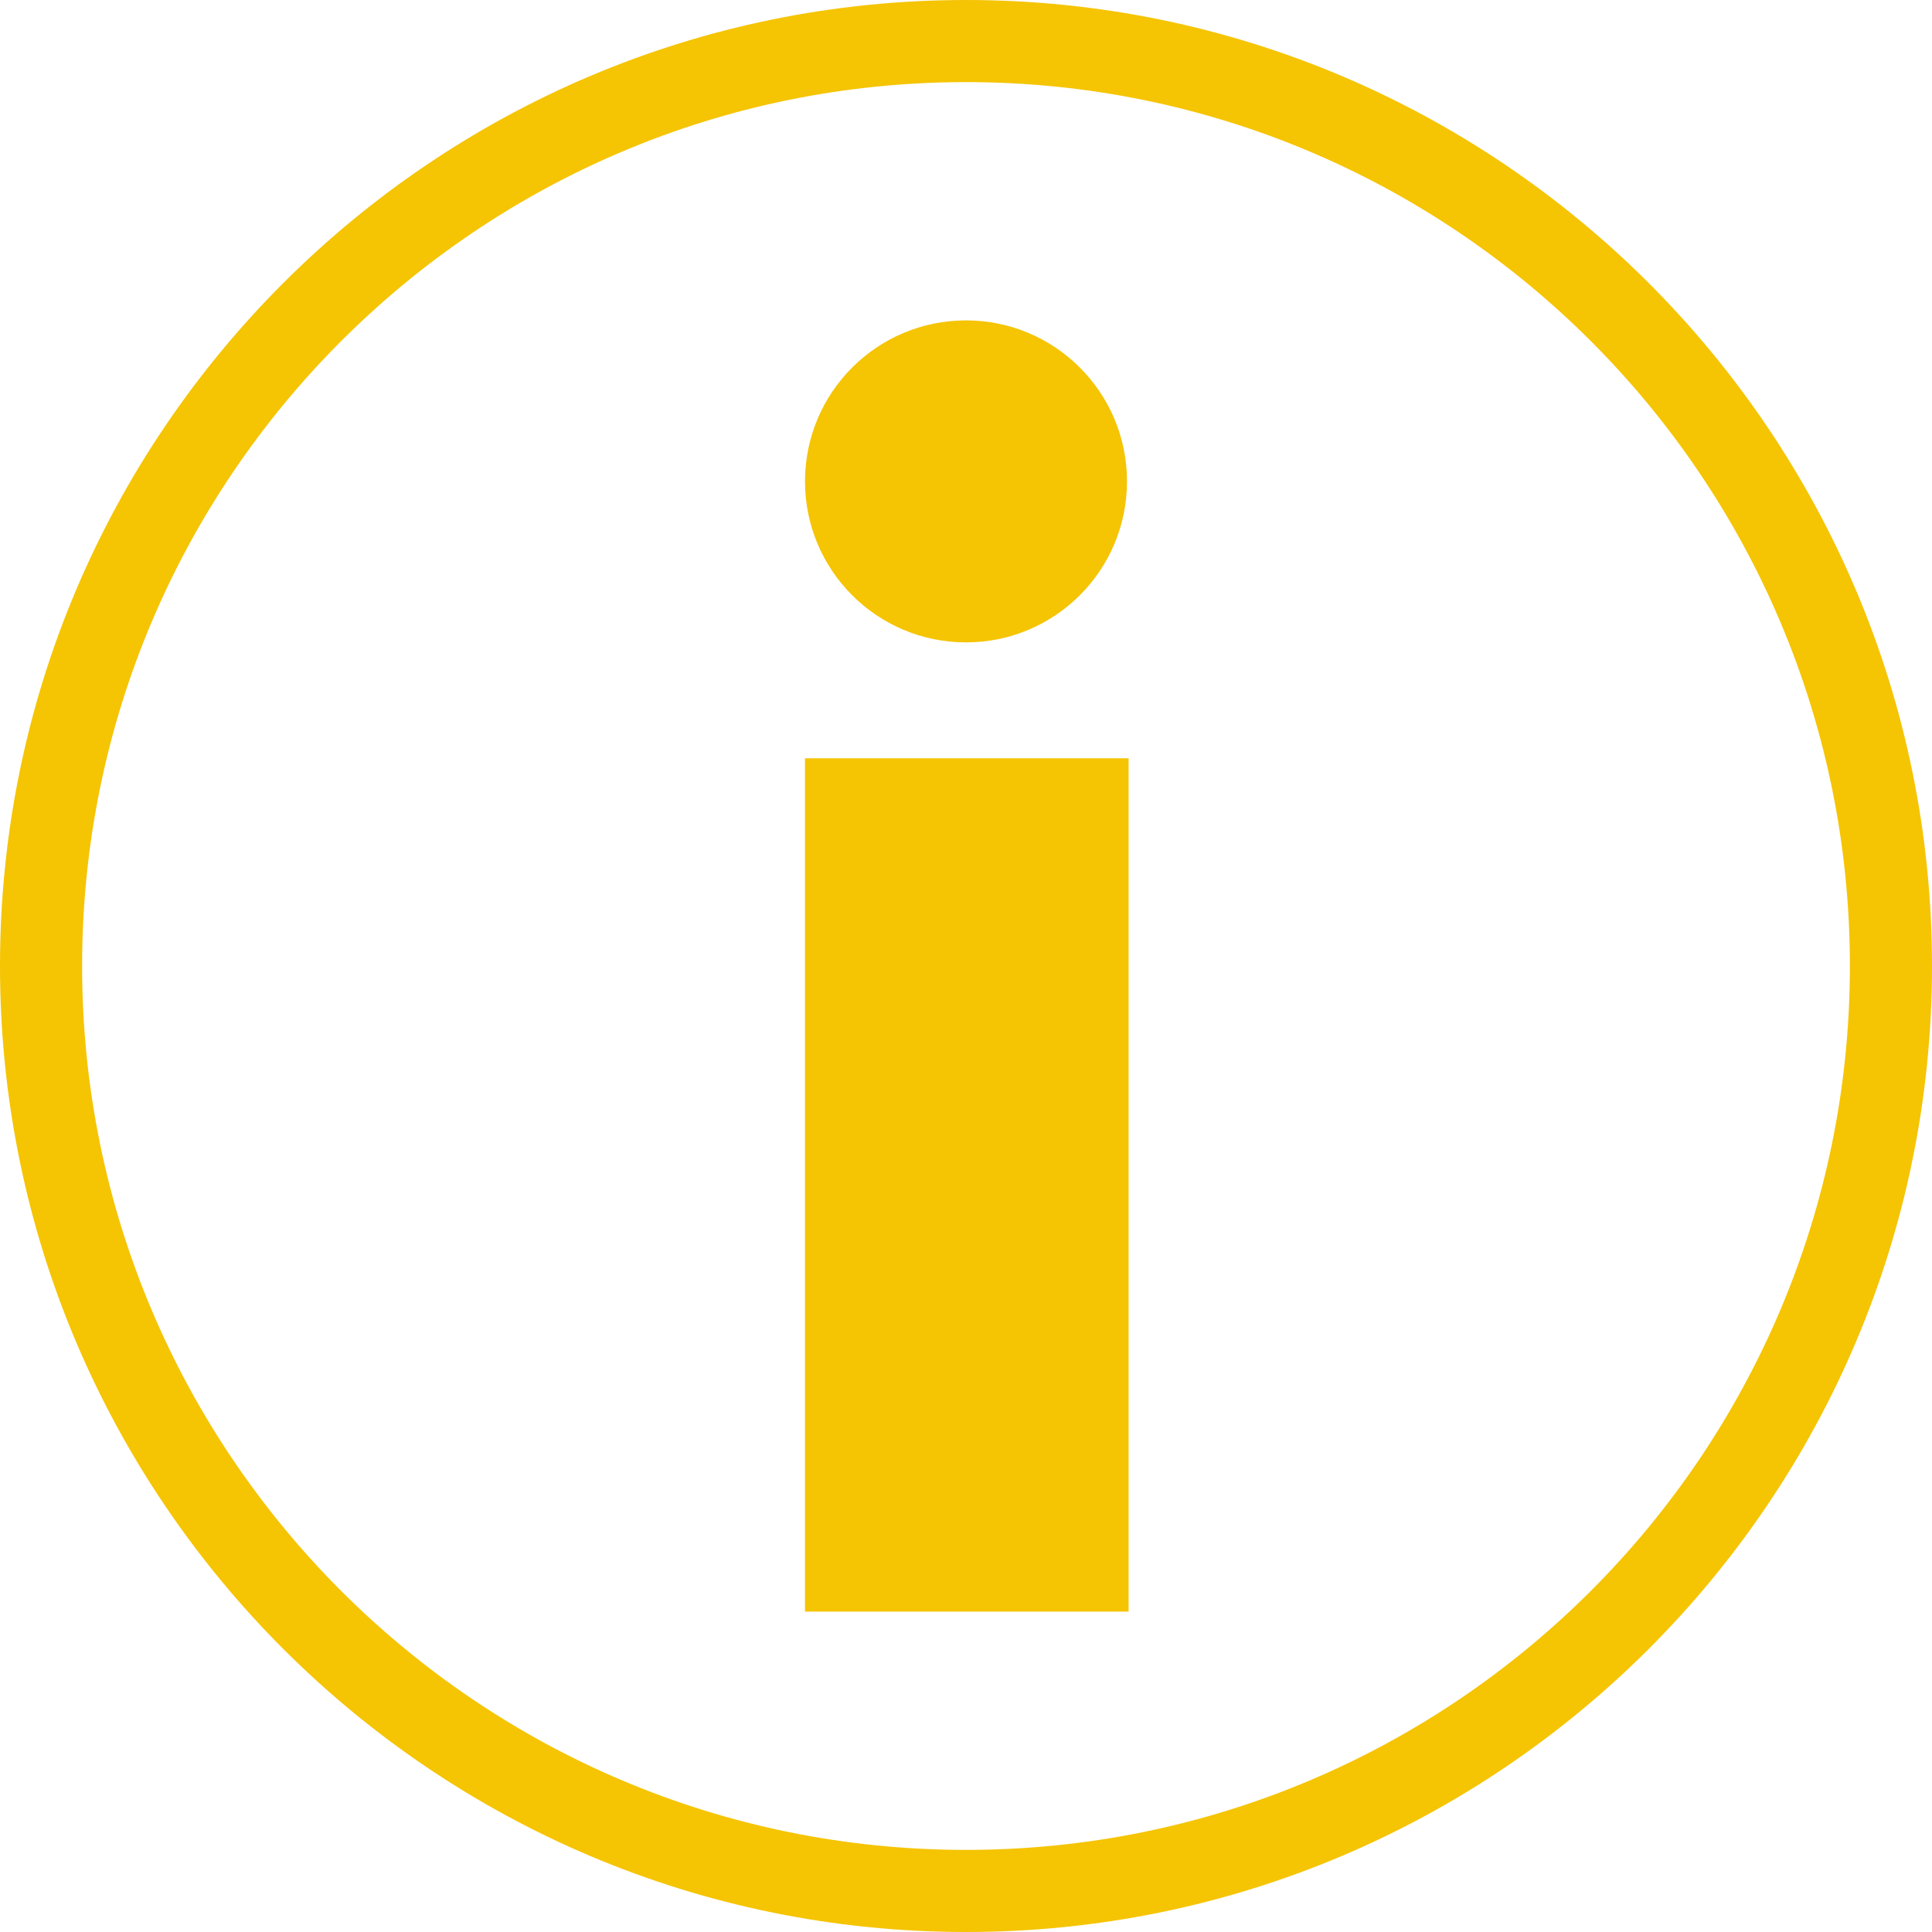 <svg version="1.1" xmlns="http://www.w3.org/2000/svg" xmlns:xlink="http://www.w3.org/1999/xlink" x="0px" y="0px" viewBox="0 0 120 120" style="enable-background:new 0 0 120 120;" xml:space="preserve">
	<rect x="50" y="47.1" fill="#f5c403" width="20.1" height="53"/>
	<circle fill="#f5c403" cx="60" cy="29.9" r="10"/>
	<path fill="#f5c403" d="M60,0C26.9,0,0,26.9,0,60s26.9,60,60,60s60-26.9,60-60S93.1,0,60,0z M60,114.9C29.7,114.9,5.1,90.3,5.1,60
		S29.7,5.1,60,5.1s54.9,24.6,54.9,54.9S90.3,114.9,60,114.9L60,114.9z"/>
</svg>